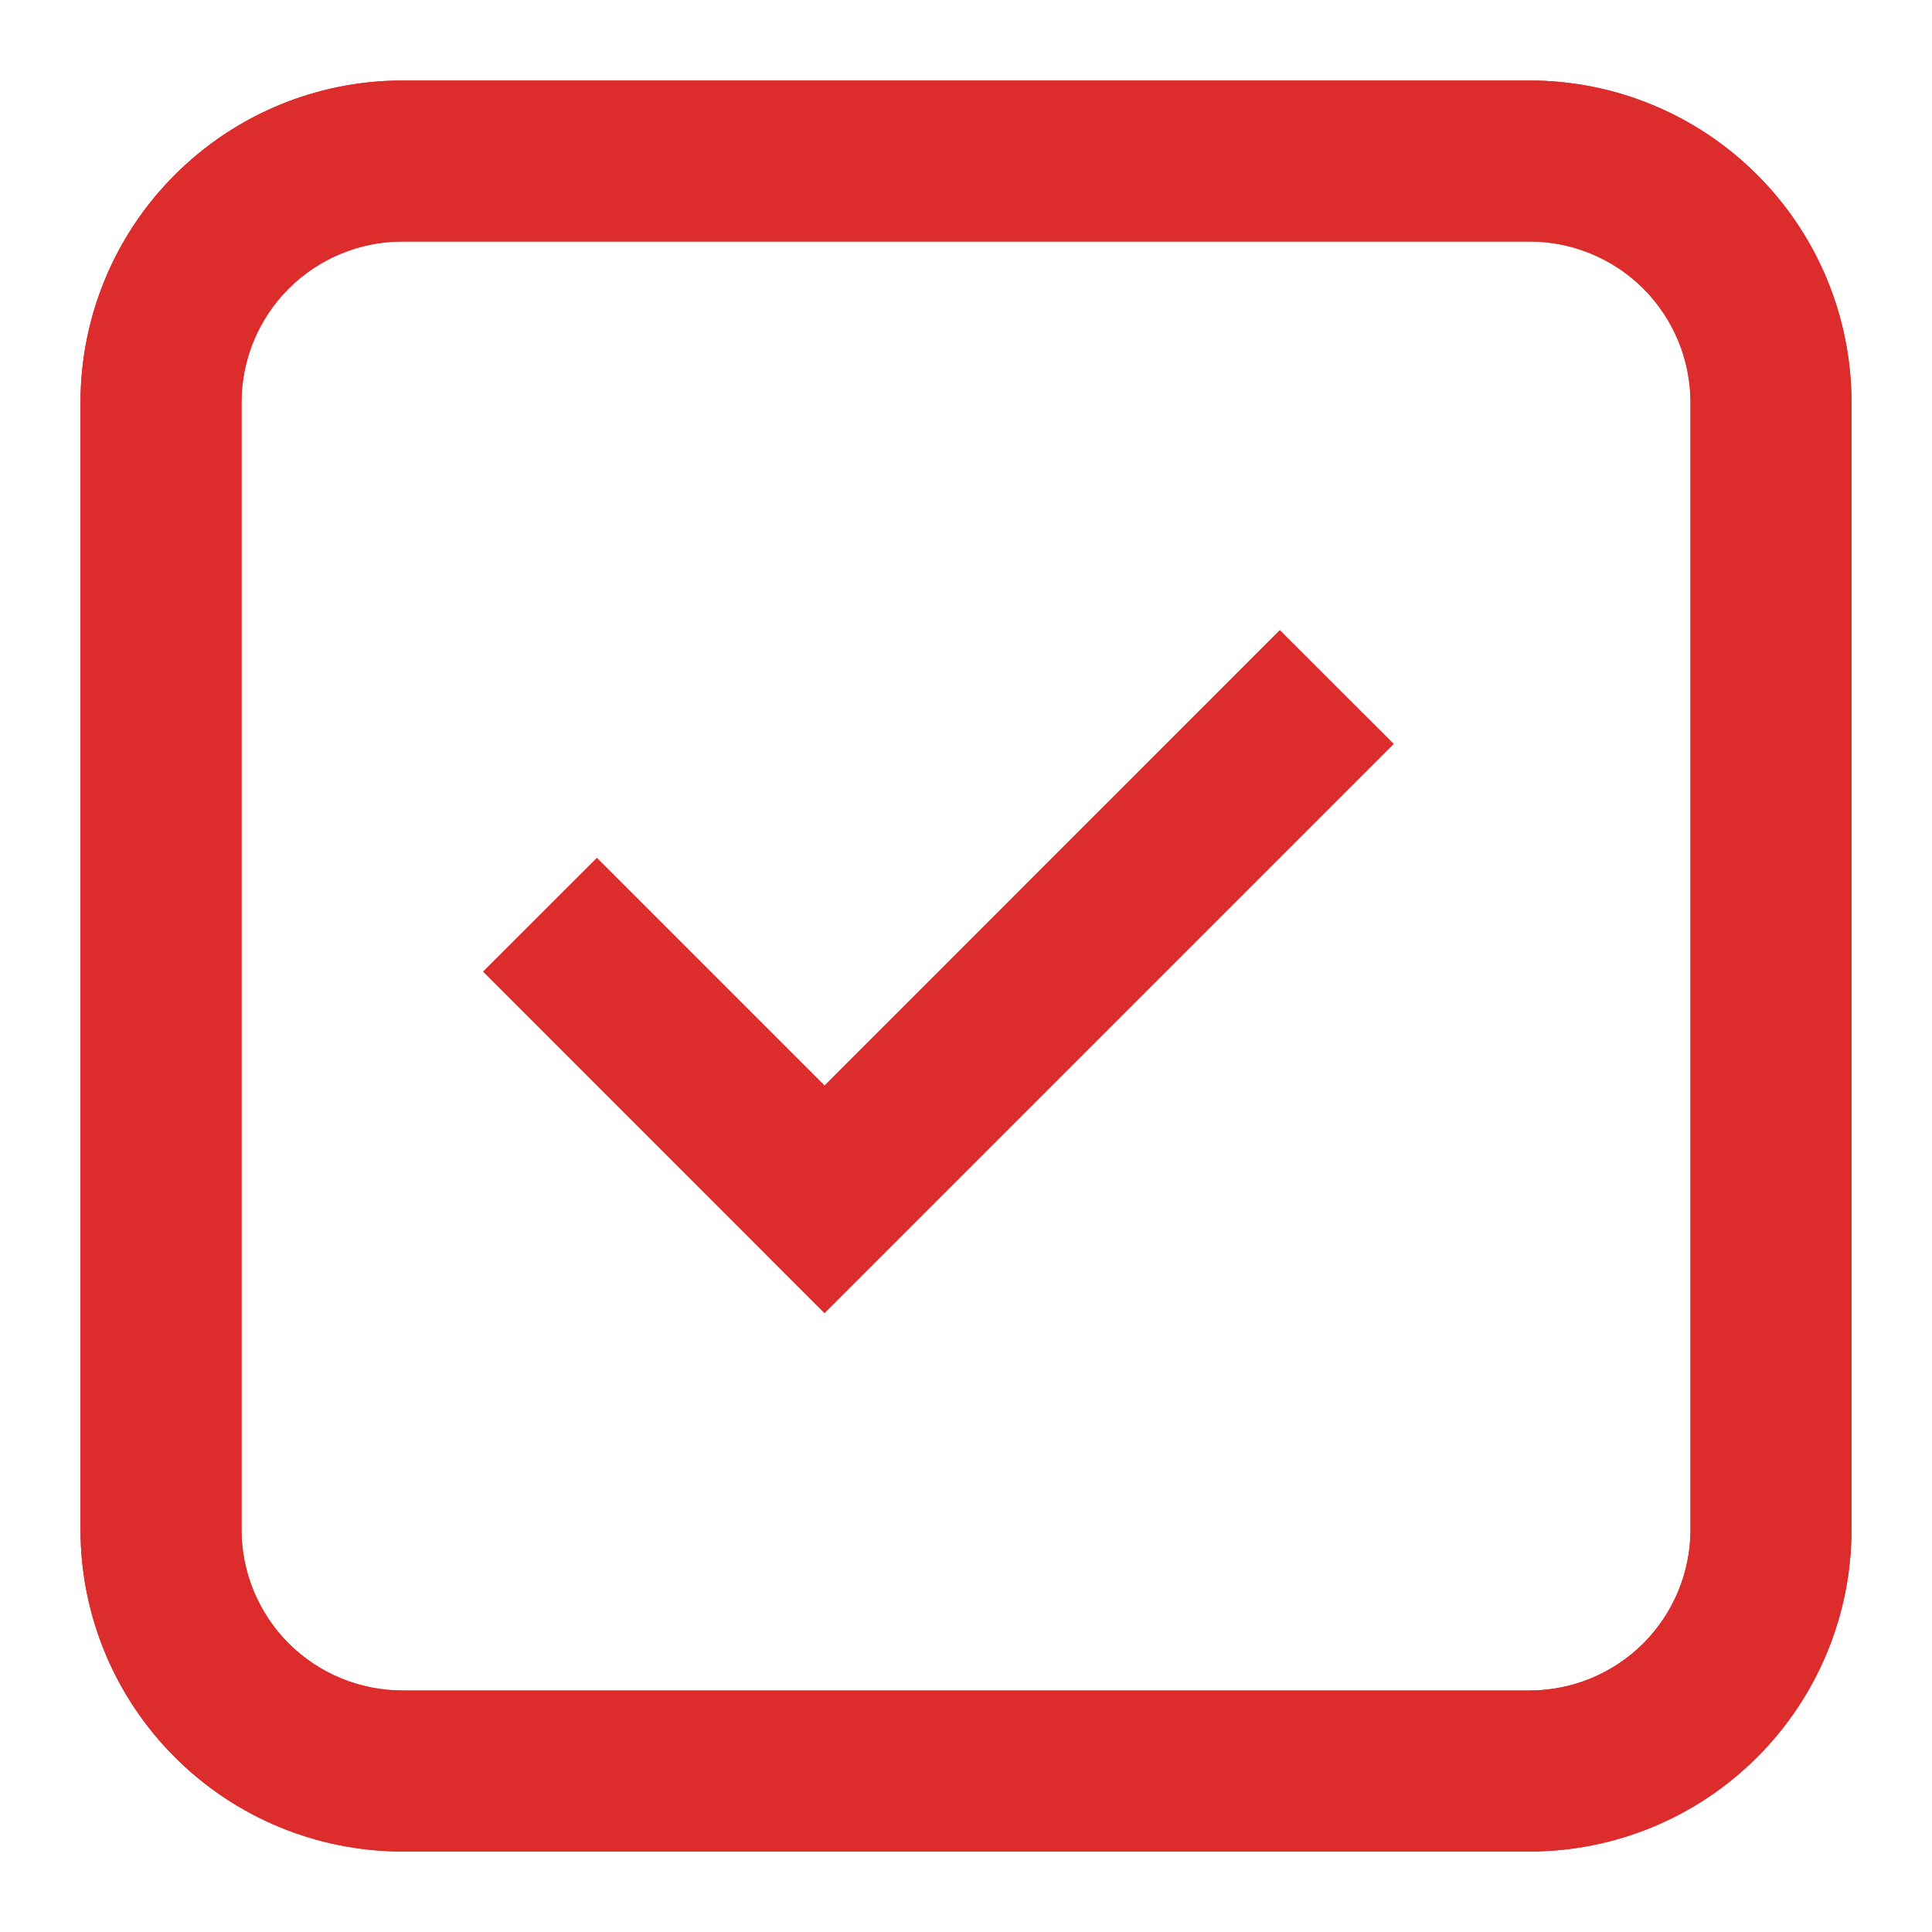 <?xml version="1.0" encoding="UTF-8"?> <svg xmlns="http://www.w3.org/2000/svg" width="18" height="18" viewBox="0 0 18 18" fill="none"><g clip-path="url(#clip0_357_2032)"><path d="M7.682 12.235L4.5 9.052L5.561 7.992L7.682 10.113L11.924 5.87L12.986 6.931L7.682 12.235Z" fill="#DC2C2C"></path><path fill-rule="evenodd" clip-rule="evenodd" d="M0.75 3.75C0.75 2.954 1.066 2.191 1.629 1.629C2.191 1.066 2.954 0.75 3.75 0.75H14.25C15.046 0.75 15.809 1.066 16.371 1.629C16.934 2.191 17.25 2.954 17.25 3.75V14.25C17.25 15.046 16.934 15.809 16.371 16.371C15.809 16.934 15.046 17.25 14.25 17.25H3.75C2.954 17.25 2.191 16.934 1.629 16.371C1.066 15.809 0.75 15.046 0.75 14.25V3.75ZM3.75 2.25H14.25C14.648 2.25 15.029 2.408 15.311 2.689C15.592 2.971 15.75 3.352 15.75 3.75V14.25C15.75 14.648 15.592 15.029 15.311 15.311C15.029 15.592 14.648 15.75 14.25 15.75H3.75C3.352 15.75 2.971 15.592 2.689 15.311C2.408 15.029 2.25 14.648 2.25 14.25V3.75C2.25 3.352 2.408 2.971 2.689 2.689C2.971 2.408 3.352 2.25 3.75 2.25Z" fill="#DC2C2C"></path><path fill-rule="evenodd" clip-rule="evenodd" d="M0.75 3.75C0.75 2.954 1.066 2.191 1.629 1.629C2.191 1.066 2.954 0.75 3.75 0.75H14.25C15.046 0.75 15.809 1.066 16.371 1.629C16.934 2.191 17.25 2.954 17.25 3.75V14.25C17.25 15.046 16.934 15.809 16.371 16.371C15.809 16.934 15.046 17.25 14.25 17.25H3.75C2.954 17.25 2.191 16.934 1.629 16.371C1.066 15.809 0.75 15.046 0.75 14.25V3.75ZM3.75 2.25H14.25C14.648 2.25 15.029 2.408 15.311 2.689C15.592 2.971 15.75 3.352 15.75 3.75V14.25C15.75 14.648 15.592 15.029 15.311 15.311C15.029 15.592 14.648 15.75 14.25 15.75H3.75C3.352 15.75 2.971 15.592 2.689 15.311C2.408 15.029 2.25 14.648 2.25 14.25V3.75C2.25 3.352 2.408 2.971 2.689 2.689C2.971 2.408 3.352 2.25 3.75 2.25Z" fill="#DC2C2C"></path></g><defs><clipPath id="clip0_357_2032"><rect width="18" height="18" fill="white"></rect></clipPath></defs></svg> 